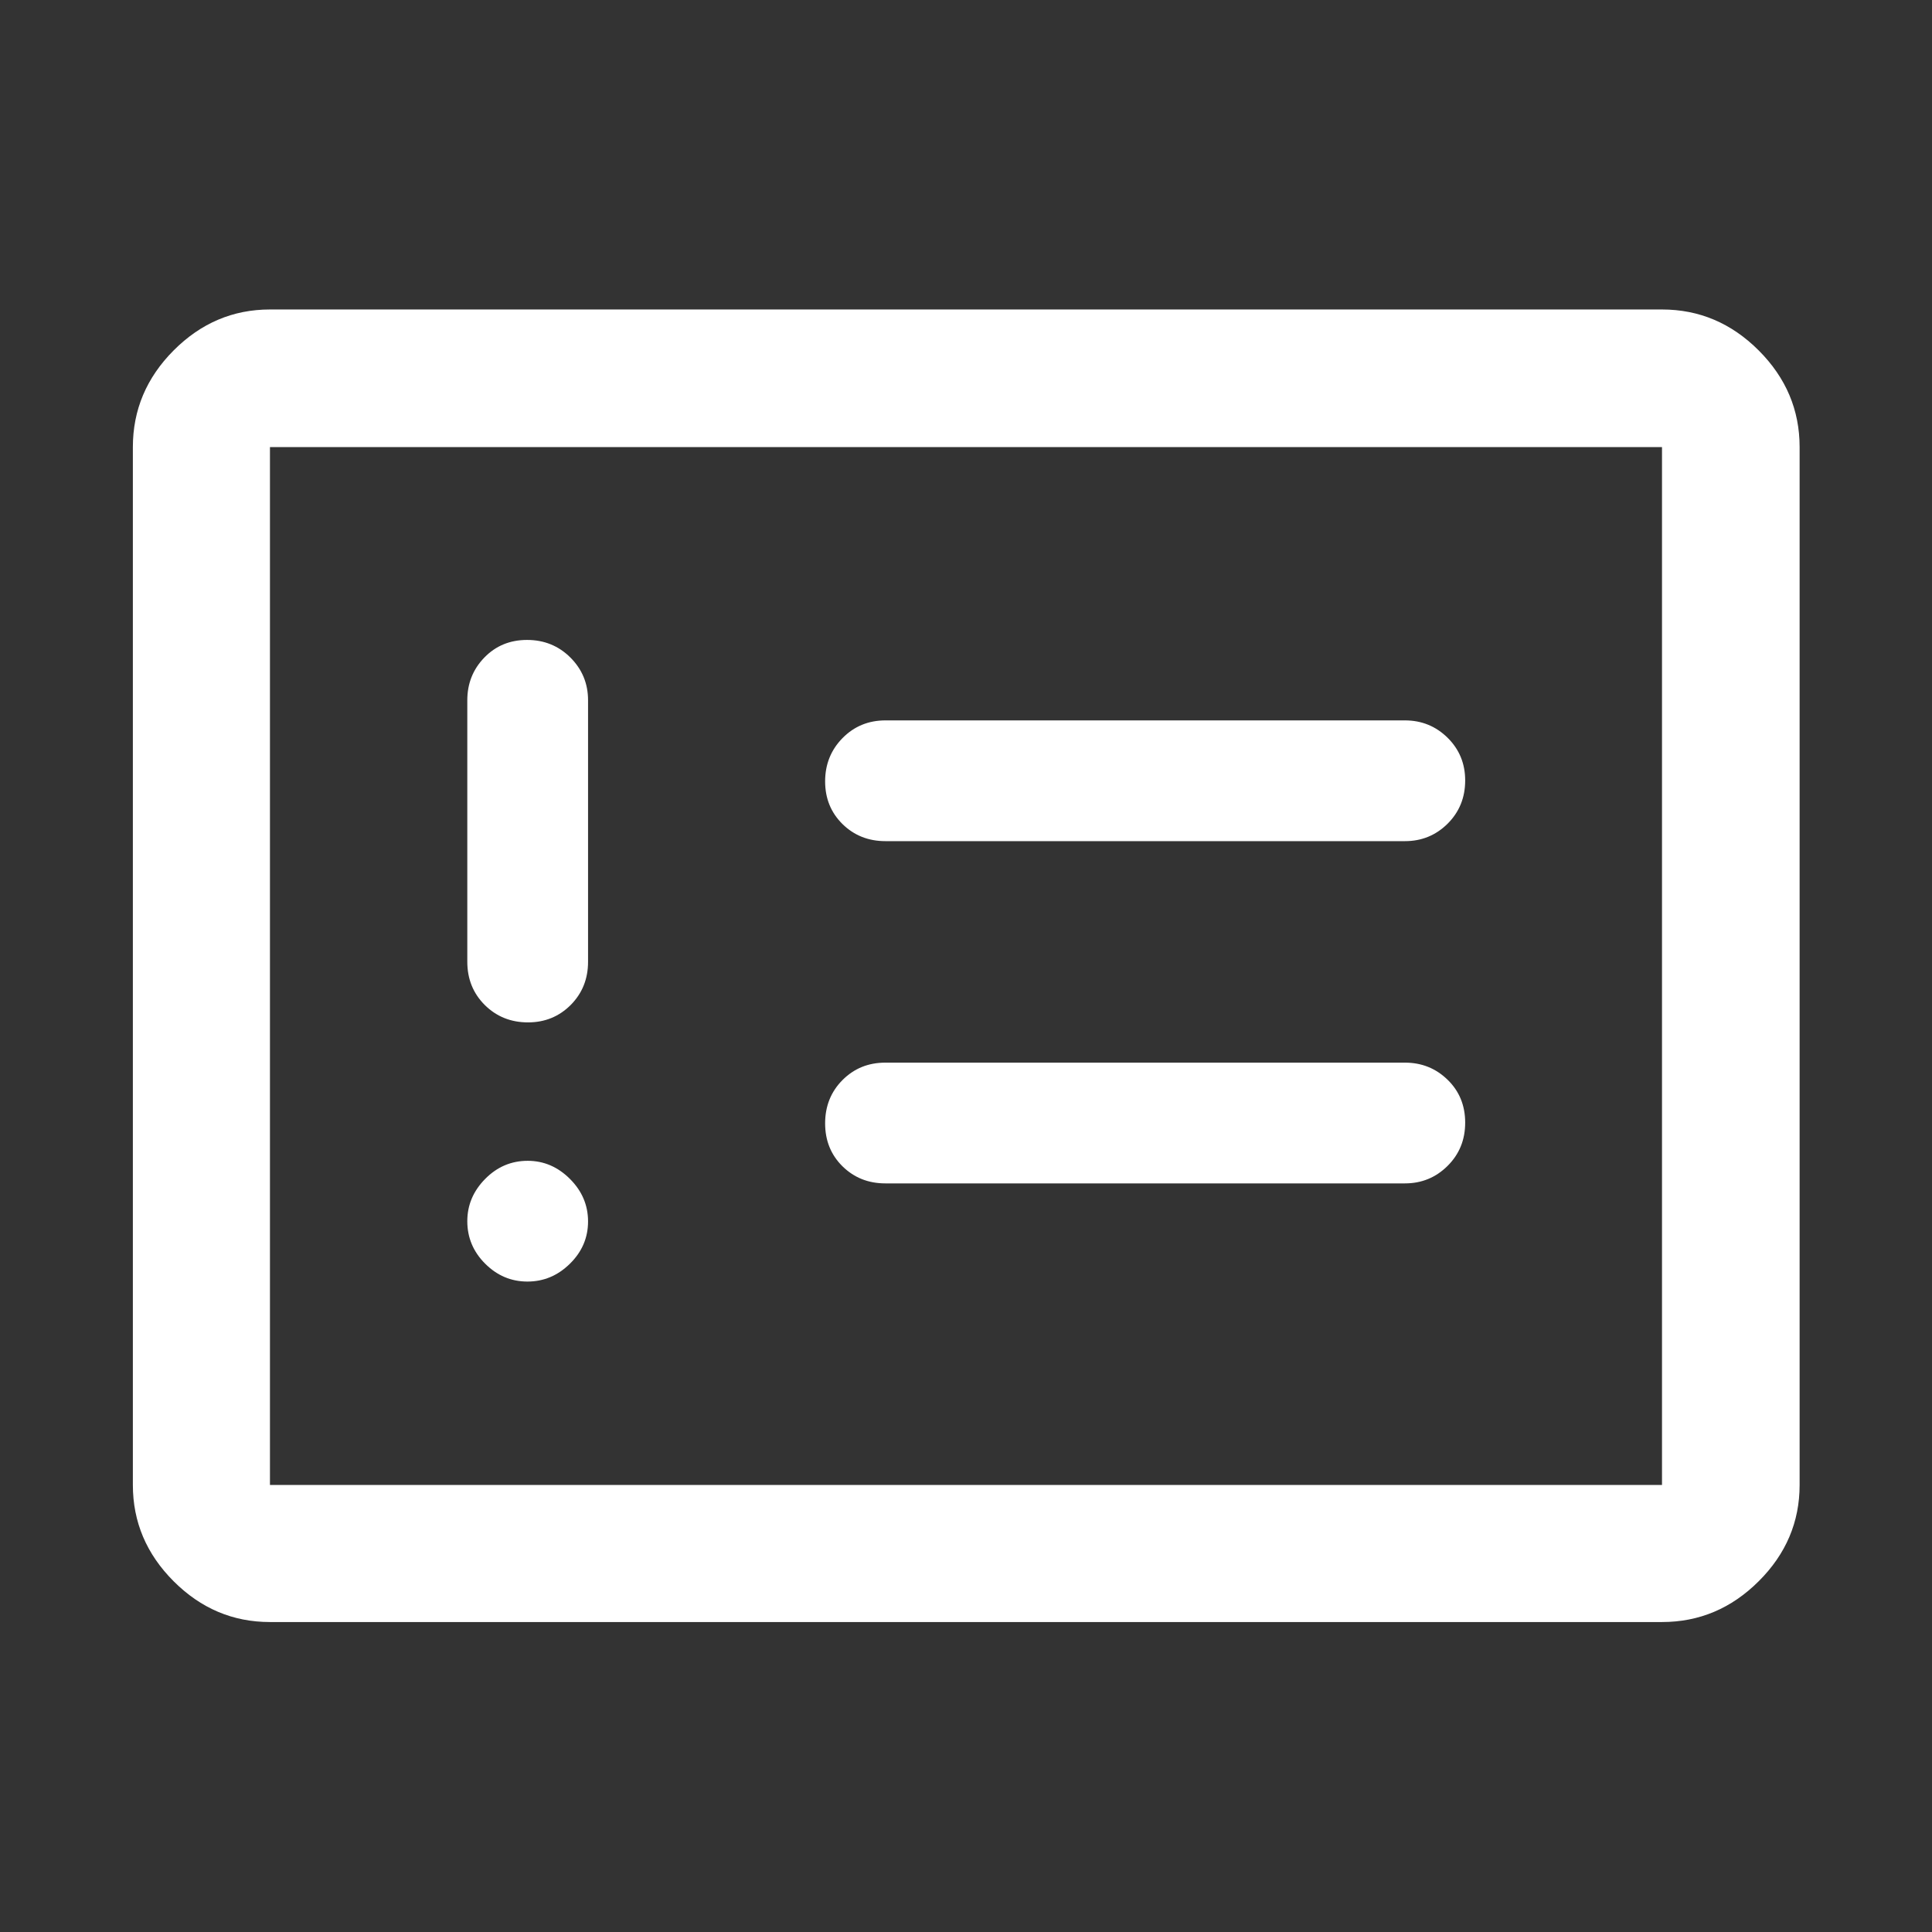<?xml version="1.0" encoding="UTF-8"?> <svg xmlns="http://www.w3.org/2000/svg" width="48" height="48" viewBox="0 0 48 48" fill="none"><rect x="0" y="0" width="48" height="48" fill="#333333" stroke="none"/><path d="M13.104 31.84C13.508 31.84 13.86 31.692 14.16 31.396C14.46 31.101 14.61 30.75 14.61 30.346C14.61 29.942 14.46 29.59 14.16 29.29C13.86 28.99 13.51 28.84 13.11 28.84C12.702 28.84 12.35 28.99 12.054 29.29C11.758 29.59 11.61 29.94 11.61 30.34C11.61 30.748 11.758 31.101 12.054 31.396C12.35 31.692 12.7 31.84 13.104 31.84ZM13.118 25.401C13.538 25.401 13.891 25.256 14.179 24.968C14.466 24.679 14.61 24.321 14.61 23.895V17.398C14.61 16.982 14.463 16.627 14.17 16.335C13.877 16.044 13.518 15.899 13.095 15.899C12.671 15.899 12.318 16.044 12.035 16.335C11.751 16.627 11.61 16.982 11.61 17.398V23.895C11.61 24.321 11.754 24.679 12.043 24.968C12.333 25.256 12.691 25.401 13.118 25.401ZM21.995 29.401H34.906C35.32 29.401 35.673 29.256 35.965 28.966C36.256 28.677 36.402 28.319 36.402 27.892C36.402 27.464 36.256 27.109 35.965 26.826C35.673 26.542 35.32 26.401 34.906 26.401H21.995C21.573 26.401 21.219 26.545 20.931 26.834C20.644 27.123 20.5 27.482 20.5 27.91C20.5 28.337 20.644 28.692 20.931 28.976C21.219 29.259 21.573 29.401 21.995 29.401ZM21.999 20.898H34.906C35.32 20.898 35.673 20.754 35.965 20.465C36.256 20.175 36.402 19.817 36.402 19.39C36.402 18.97 36.256 18.617 35.965 18.329C35.673 18.042 35.32 17.898 34.906 17.898H21.999C21.576 17.898 21.22 18.045 20.932 18.338C20.644 18.631 20.5 18.99 20.5 19.413C20.5 19.837 20.644 20.19 20.932 20.474C21.22 20.757 21.576 20.898 21.999 20.898ZM6.707 40.299C5.787 40.299 4.99 39.962 4.314 39.286C3.639 38.611 3.301 37.813 3.301 36.893V11.108C3.301 10.185 3.639 9.384 4.314 8.706C4.99 8.028 5.787 7.689 6.707 7.689H41.292C42.216 7.689 43.016 8.028 43.694 8.706C44.372 9.384 44.711 10.185 44.711 11.108V36.893C44.711 37.813 44.372 38.611 43.694 39.286C43.016 39.962 42.216 40.299 41.292 40.299H6.707ZM6.707 36.893H41.292V11.108H6.707V36.893Z" fill="white"></path></svg> 